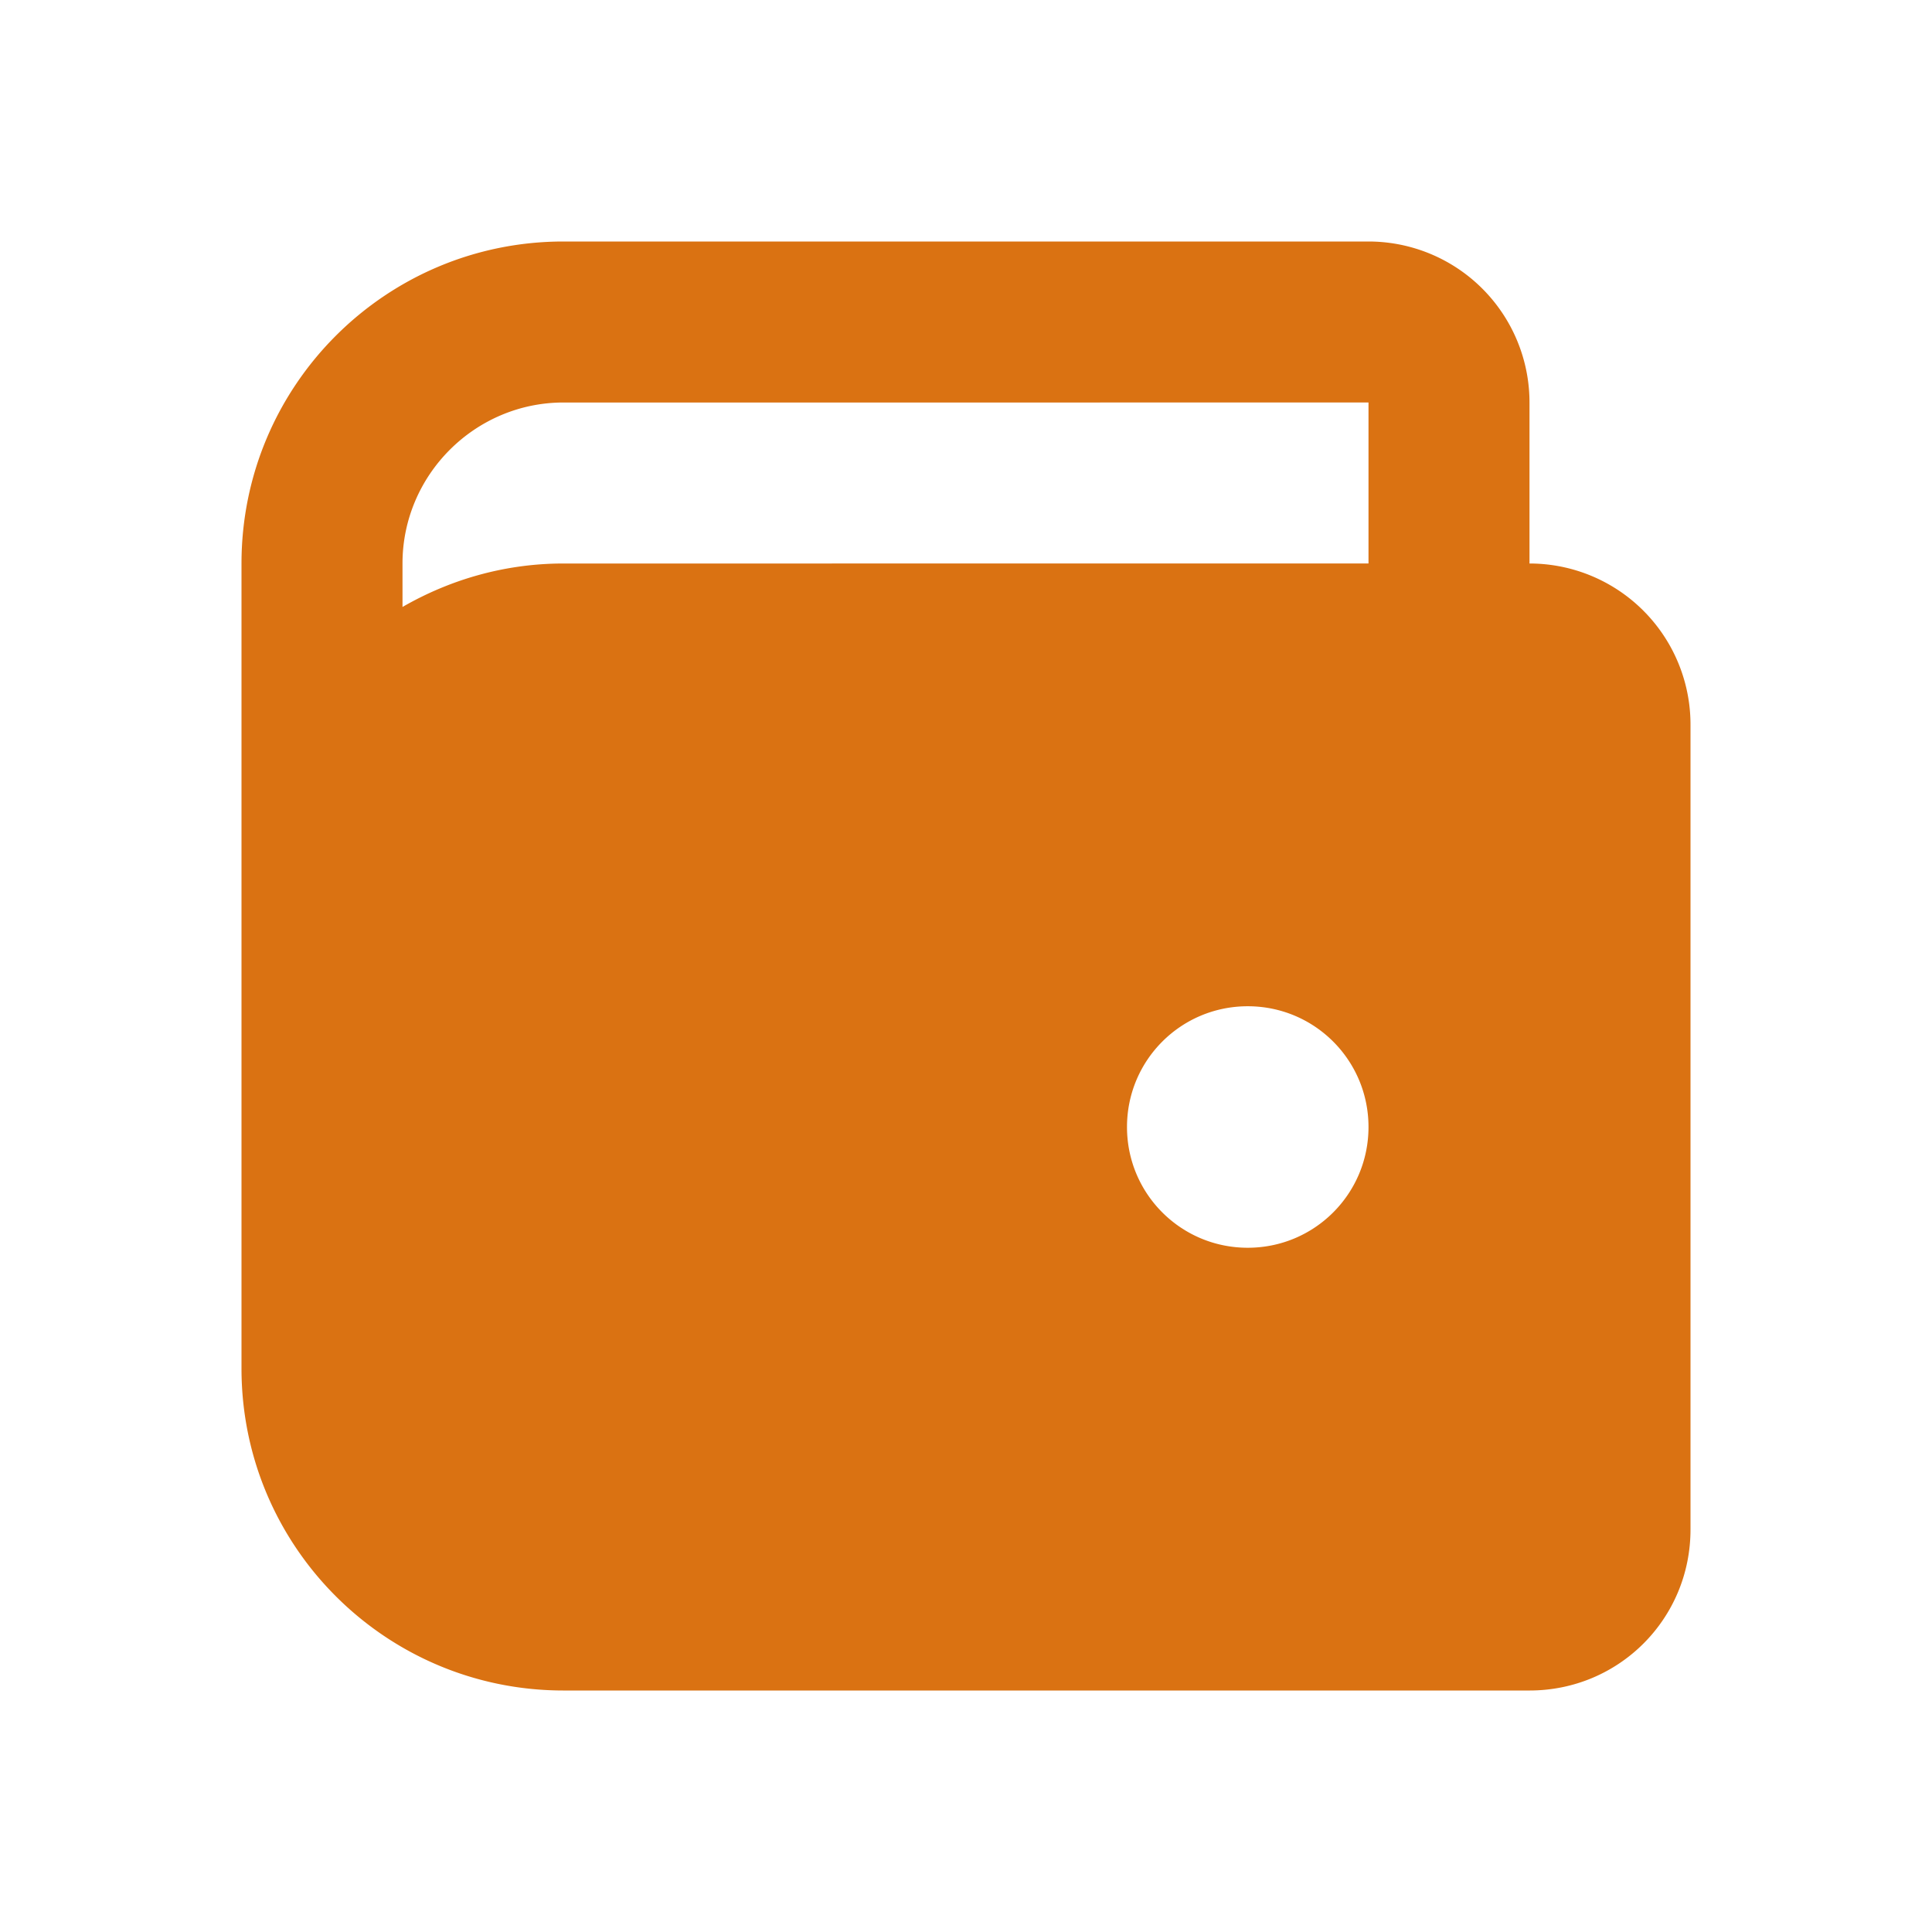 <svg xmlns="http://www.w3.org/2000/svg" width="128" height="128" viewBox="0 0 24 24"><path fill="#da7212" d="M17 3H7C4.79 3 3 4.79 3 7v10c0 2.21 1.79 4 4 4h12c1.11 0 2-.89 2-2V9a2 2 0 0 0-2-2V5a2 2 0 0 0-2-2m0 2v2H7c-.73 0-1.41.2-2 .54V7c0-1.1.9-2 2-2m8.5 10.5c-.83 0-1.5-.67-1.5-1.5s.67-1.5 1.5-1.5s1.5.67 1.5 1.5s-.67 1.5-1.5 1.5"/></svg>